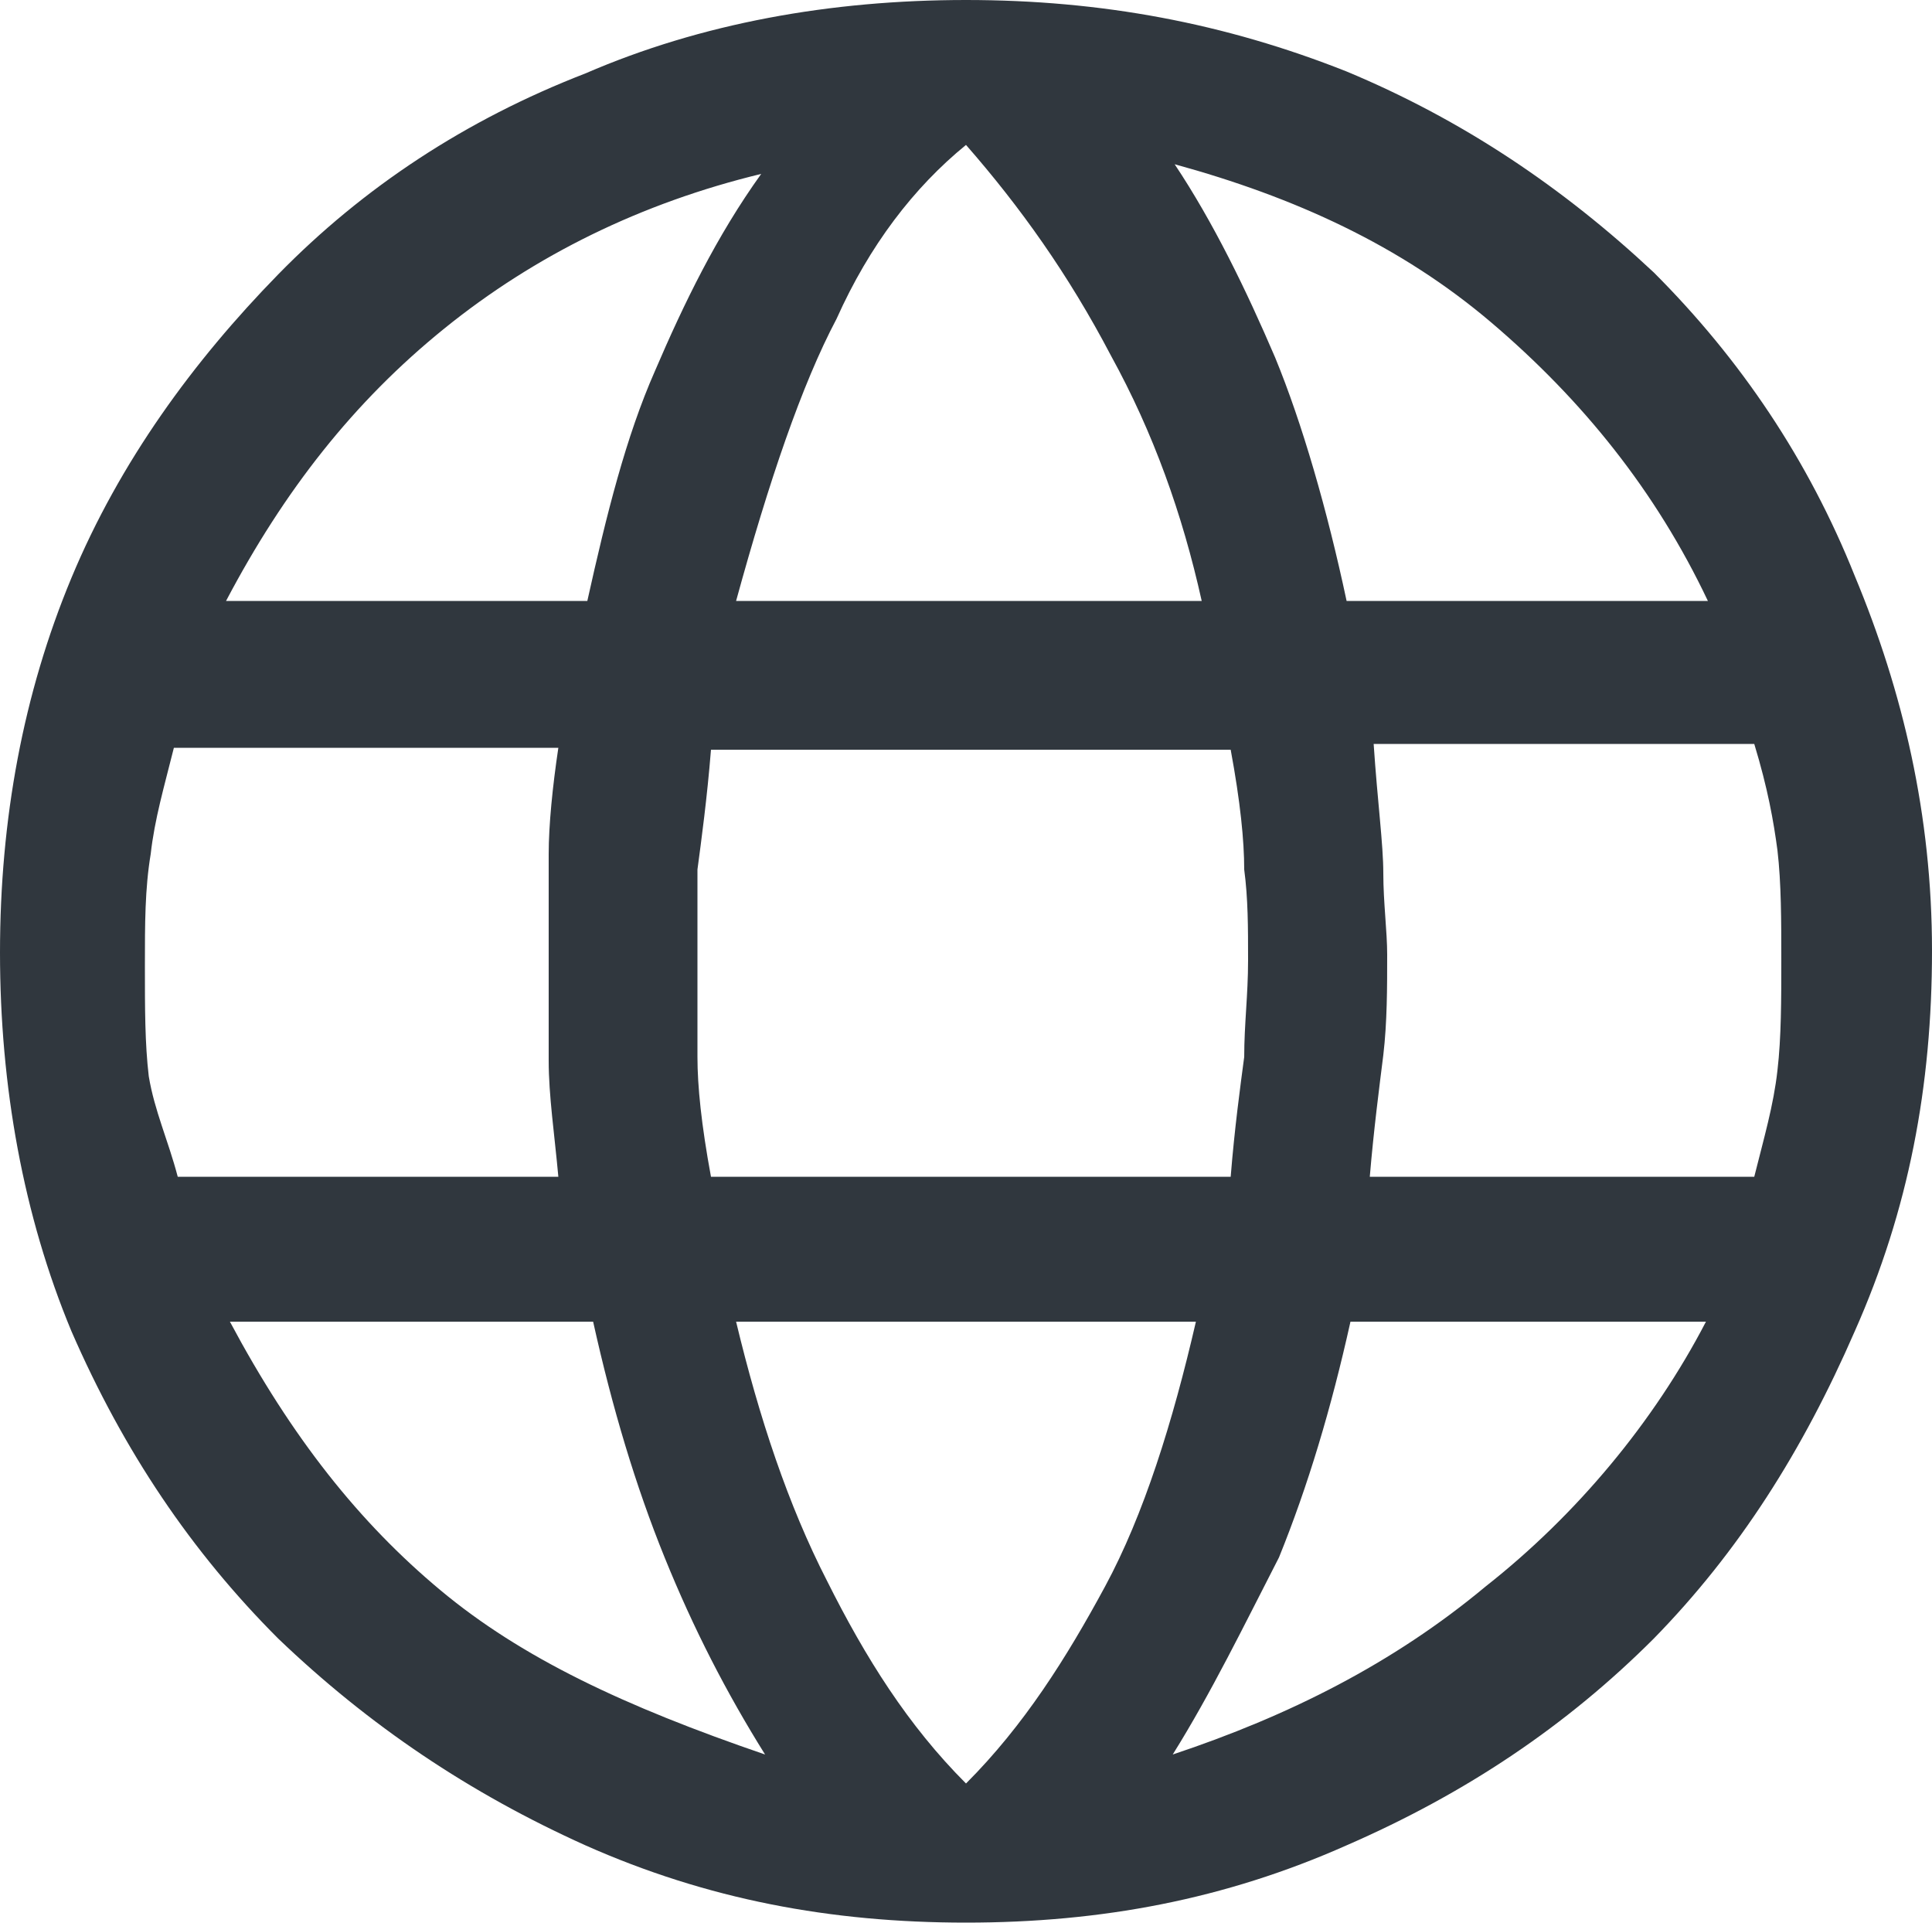<?xml version="1.0" encoding="utf-8"?>
<!-- Generator: Adobe Illustrator 23.0.1, SVG Export Plug-In . SVG Version: 6.00 Build 0)  -->
<svg version="1.1" id="Layer_1" xmlns="http://www.w3.org/2000/svg" xmlns:xlink="http://www.w3.org/1999/xlink" x="0px" y="0px"
	 viewBox="0 0 100 99.5" style="enable-background:new 0 0 100 99.5;" xml:space="preserve">
<style type="text/css">
	.st0{fill:#30373E;}
</style>
<path class="st0" d="M50,99.5c-7,0-13.4-1.2-19.7-4c-6-2.7-11.2-6.2-15.9-10.7c-4.5-4.5-8-9.7-10.7-15.9C1.2,62.9,0,56.2,0,49.3
	s1.2-13.4,3.7-19.4S10,18.7,14.4,14.2s9.7-8,15.9-10.4C36.3,1.2,43,0,50,0s13.4,1.2,19.7,3.7c6,2.5,11.2,6,15.9,10.4
	c4.5,4.5,8,9.7,10.4,15.7c2.5,6,4,12.4,4,19.4s-1.2,13.4-4,19.7c-2.7,6.2-6,11.4-10.4,15.9c-4.5,4.5-9.7,8-15.9,10.7
	C63.4,98.3,57,99.5,50,99.5z M50,92.3c3-3,5.2-6.5,7.2-10.2c2-3.7,3.5-8.5,4.7-13.7H38.1c1.2,5,2.7,9.5,4.7,13.4
	C44.8,85.8,47,89.3,50,92.3z M39.6,90.8c-2-3.2-3.7-6.5-5.2-10.2c-1.5-3.7-2.7-7.7-3.7-12.2H11.9c3.2,6,6.7,10.4,10.9,13.9
	S32.3,88.3,39.6,90.8z M60.7,90.8c6-2,11.4-4.7,16.2-8.7c4.7-3.7,8.7-8.5,11.4-13.7H69.9c-1,4.5-2.2,8.5-3.7,12.2
	C64.4,84.1,62.7,87.6,60.7,90.8z M9.2,60.9h19.7c-0.2-2.2-0.5-4.2-0.5-6c0-1.7,0-3.5,0-5.2c0-2,0-4,0-5.5s0.2-3.5,0.5-5.5H9
	c-0.5,2-1,3.7-1.2,5.5C7.5,46,7.5,47.8,7.5,50s0,4,0.2,5.7C8,57.5,8.7,59,9.2,60.9z M36.8,60.9h26.9c0.2-2.5,0.5-4.7,0.7-6.2
	c0-1.7,0.2-3.2,0.2-5c0-1.7,0-3.2-0.2-4.7c0-1.5-0.2-3.5-0.7-6.2H36.8c-0.2,2.5-0.5,4.7-0.7,6.2c0,1.5,0,3.2,0,4.7c0,1.7,0,3.5,0,5
	C36.1,56.2,36.3,58.2,36.8,60.9z M70.9,60.9h19.9c0.5-2,1-3.7,1.2-5.5c0.2-1.7,0.2-3.7,0.2-5.7c0-2,0-4-0.2-5.7
	c-0.2-1.5-0.5-3.2-1.2-5.5H71.1c0.2,3,0.5,5.2,0.5,6.7c0,1.5,0.2,3,0.2,4.2c0,1.7,0,3.5-0.2,5.2C71.4,56.2,71.1,58.5,70.9,60.9z
	 M69.7,31.1h18.7c-2.7-5.7-6.5-10.4-11.2-14.4c-4.7-4-10.2-6.5-16.4-8.2c2,3,3.7,6.5,5.2,10C67.4,21.9,68.7,26.4,69.7,31.1z
	 M38.1,31.1h24.1c-1-4.5-2.5-8.7-4.7-12.7c-2.2-4.2-4.7-7.7-7.5-10.9c-2.7,2.2-5,5.2-6.7,9C41.5,19.9,39.8,24.9,38.1,31.1z
	 M11.7,31.1h18.7c1-4.5,2-8.5,3.5-11.9c1.5-3.5,3.2-7,5.5-10.2c-6.2,1.5-11.7,4.2-16.4,8S14.7,25.4,11.7,31.1z"/>
</svg>
